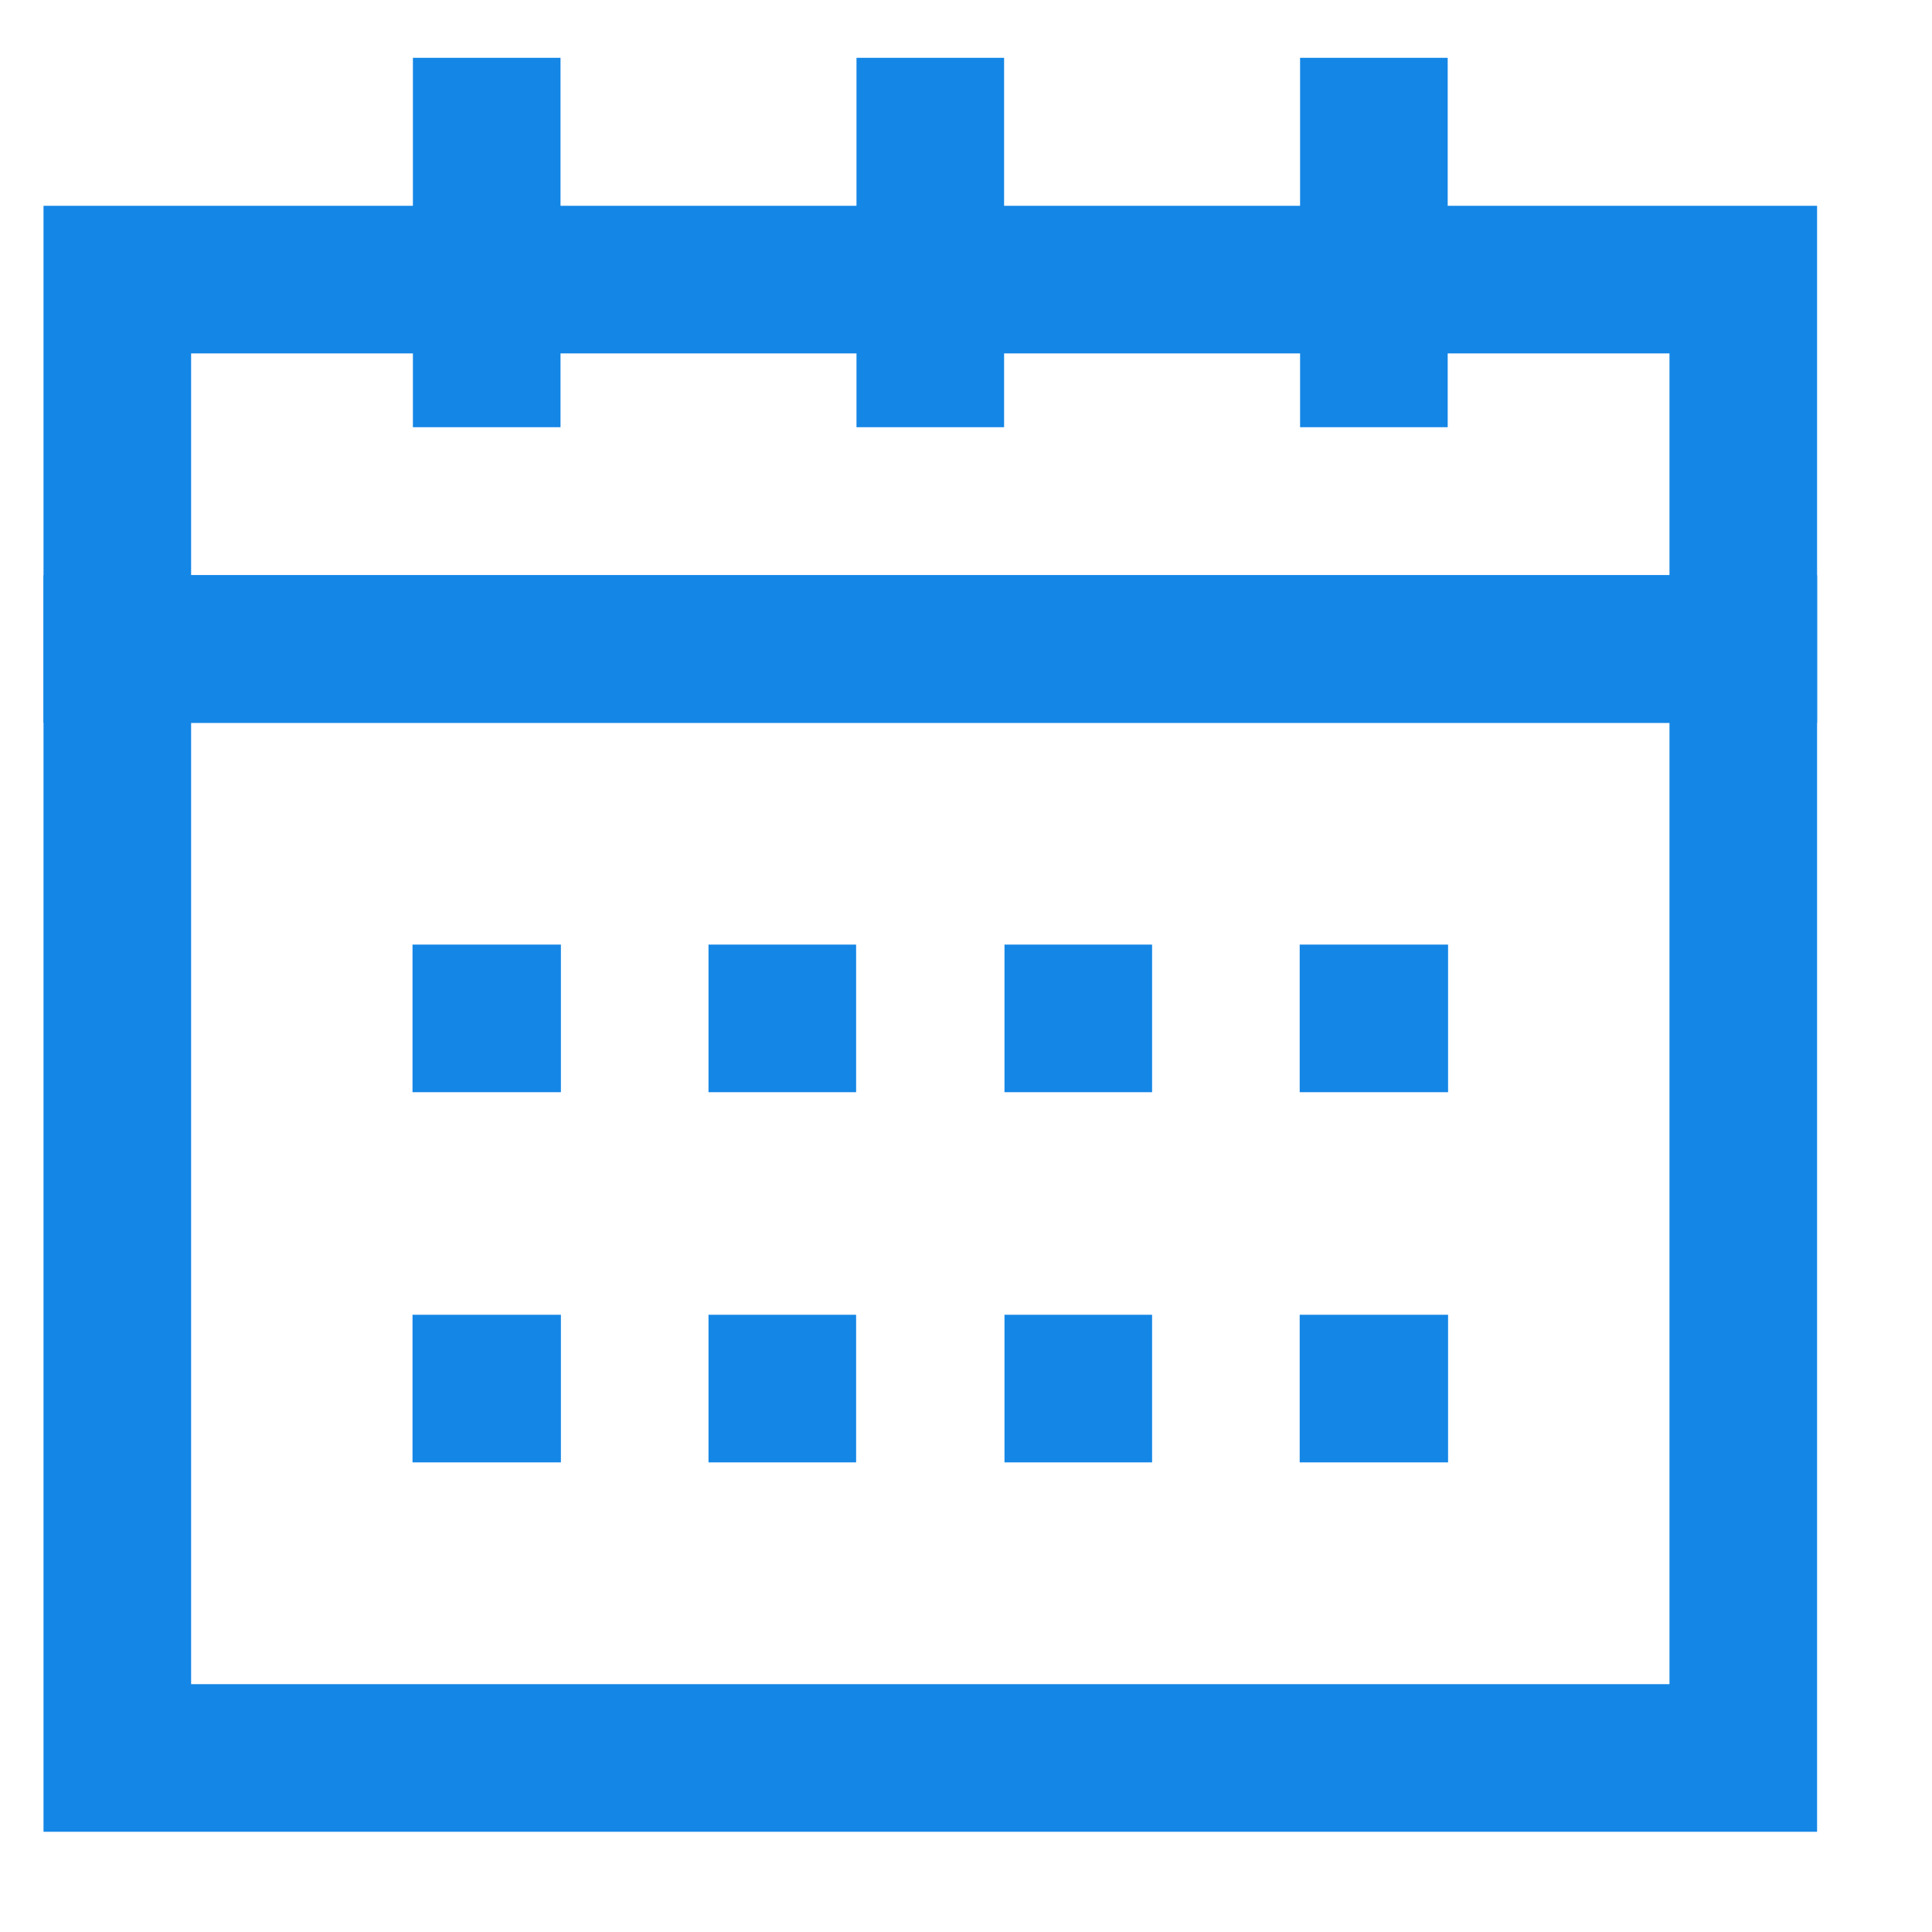 <?xml version="1.0" encoding="UTF-8"?> <svg xmlns="http://www.w3.org/2000/svg" width="25" height="25" viewBox="0 0 25 25" fill="none"> <g clip-path="url(#clip0_166_2)"> <path d="M22.558 3.618H1.518V8.398H22.558V3.618Z" stroke="#1486E6" stroke-width="1.91" stroke-miterlimit="10"></path> <path d="M22.558 8.398H1.518V22.748H22.558V8.398Z" stroke="#1486E6" stroke-width="1.91" stroke-miterlimit="10"></path> <path d="M5.338 13.178H7.258" stroke="#1486E6" stroke-width="1.91" stroke-miterlimit="10"></path> <path d="M9.168 13.178H11.078" stroke="#1486E6" stroke-width="1.91" stroke-miterlimit="10"></path> <path d="M12.998 13.178H14.908" stroke="#1486E6" stroke-width="1.91" stroke-miterlimit="10"></path> <path d="M16.818 13.178H18.738" stroke="#1486E6" stroke-width="1.91" stroke-miterlimit="10"></path> <path d="M16.818 17.968H18.738" stroke="#1486E6" stroke-width="1.91" stroke-miterlimit="10"></path> <path d="M5.338 17.968H7.258" stroke="#1486E6" stroke-width="1.91" stroke-miterlimit="10"></path> <path d="M9.168 17.968H11.078" stroke="#1486E6" stroke-width="1.91" stroke-miterlimit="10"></path> <path d="M12.998 17.968H14.908" stroke="#1486E6" stroke-width="1.91" stroke-miterlimit="10"></path> <path d="M6.298 0.748V5.528" stroke="#1486E6" stroke-width="1.91" stroke-miterlimit="10"></path> <path d="M12.038 0.748V5.528" stroke="#1486E6" stroke-width="1.91" stroke-miterlimit="10"></path> <path d="M17.778 0.748V5.528" stroke="#1486E6" stroke-width="1.91" stroke-miterlimit="10"></path> </g> <defs> <clipPath id="clip0_166_2"> <rect width="24" height="24" fill="white" transform="translate(0.038 0.248)"></rect> </clipPath> </defs> </svg> 